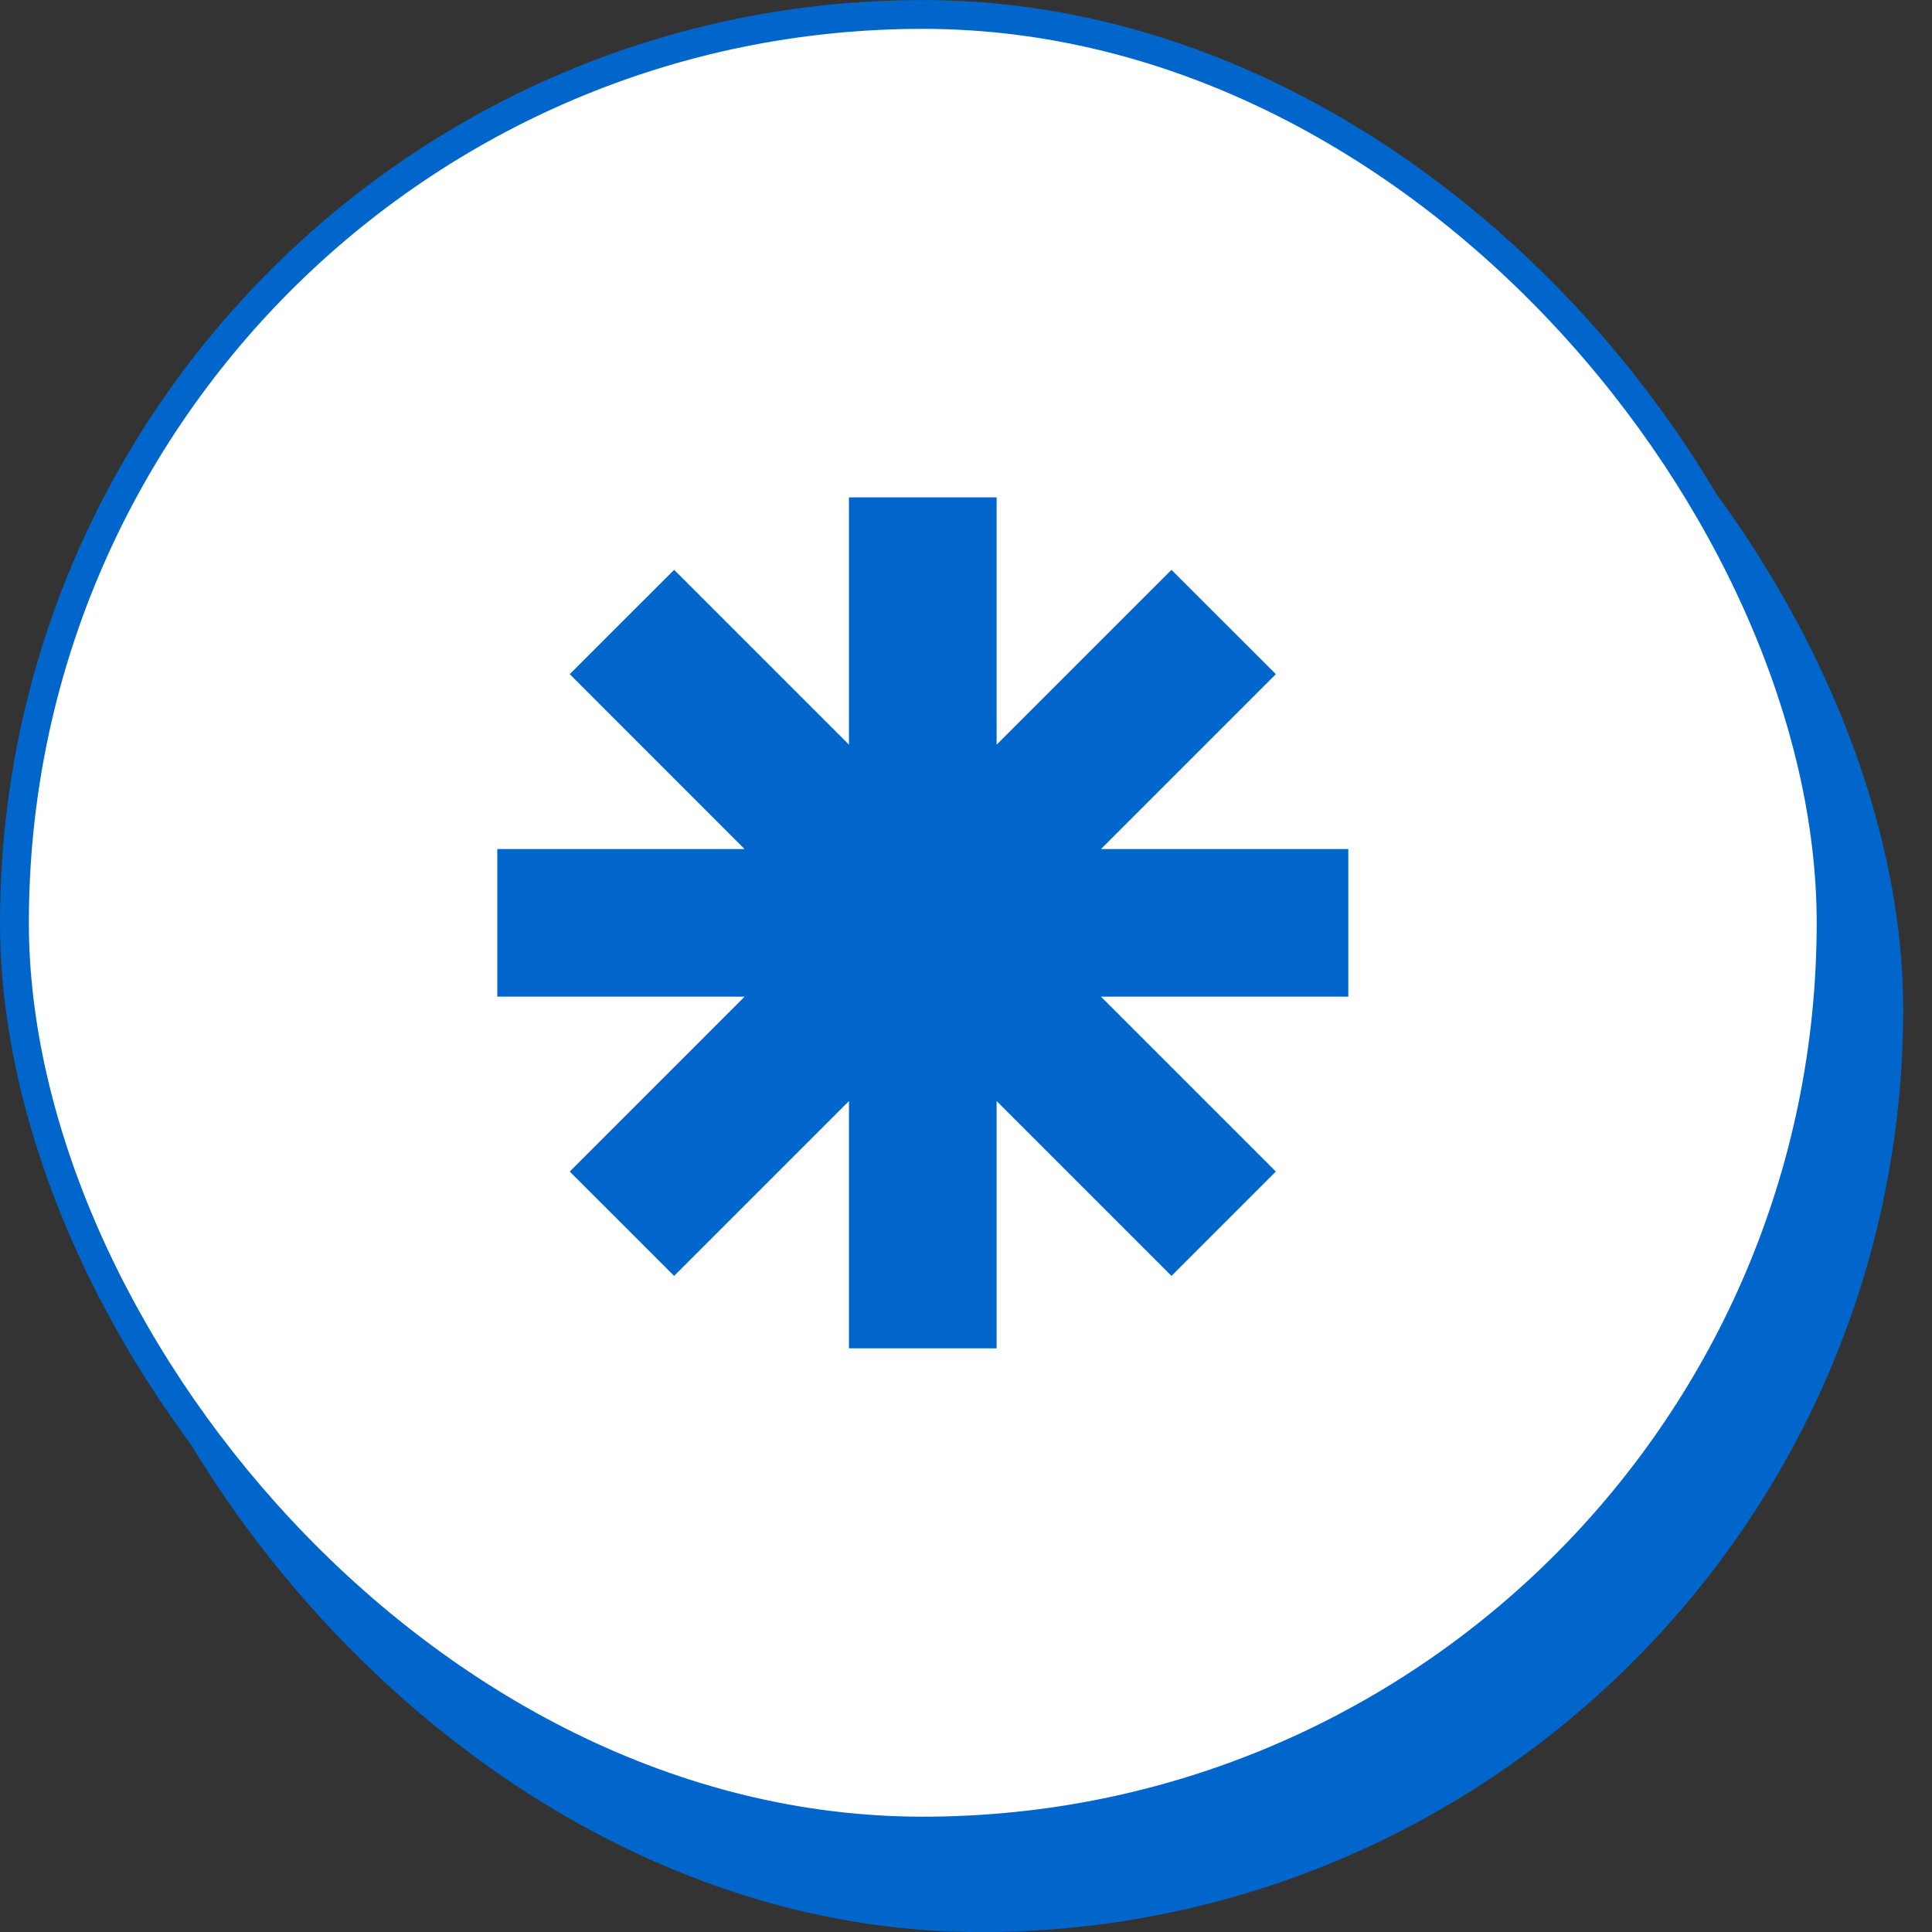 <svg xmlns="http://www.w3.org/2000/svg" width="40" height="40" viewBox="0 0 40 40" fill="none"><rect x="0" y="0" width="40" height="40" fill="#333333" stroke="none"/><rect x="1.194" y="1.793" width="38.209" height="38.209" rx="19.105" fill="#0066CC"></rect><rect x="0.299" y="0.299" width="37.612" height="37.612" rx="18.806" fill="white" stroke="#0066CC" stroke-width="0.597"></rect><path d="M27.915 17.579H22.794L26.415 13.958L24.254 11.798L20.634 15.418V10.298H17.577V15.418L13.957 11.798L11.796 13.958L15.416 17.579H10.296V20.635H15.416L11.796 24.256L13.957 26.416L17.577 22.796V27.916H20.634V22.796L24.254 26.416L26.415 24.256L22.794 20.635H27.915V17.579Z" fill="#0066CC"></path></svg>